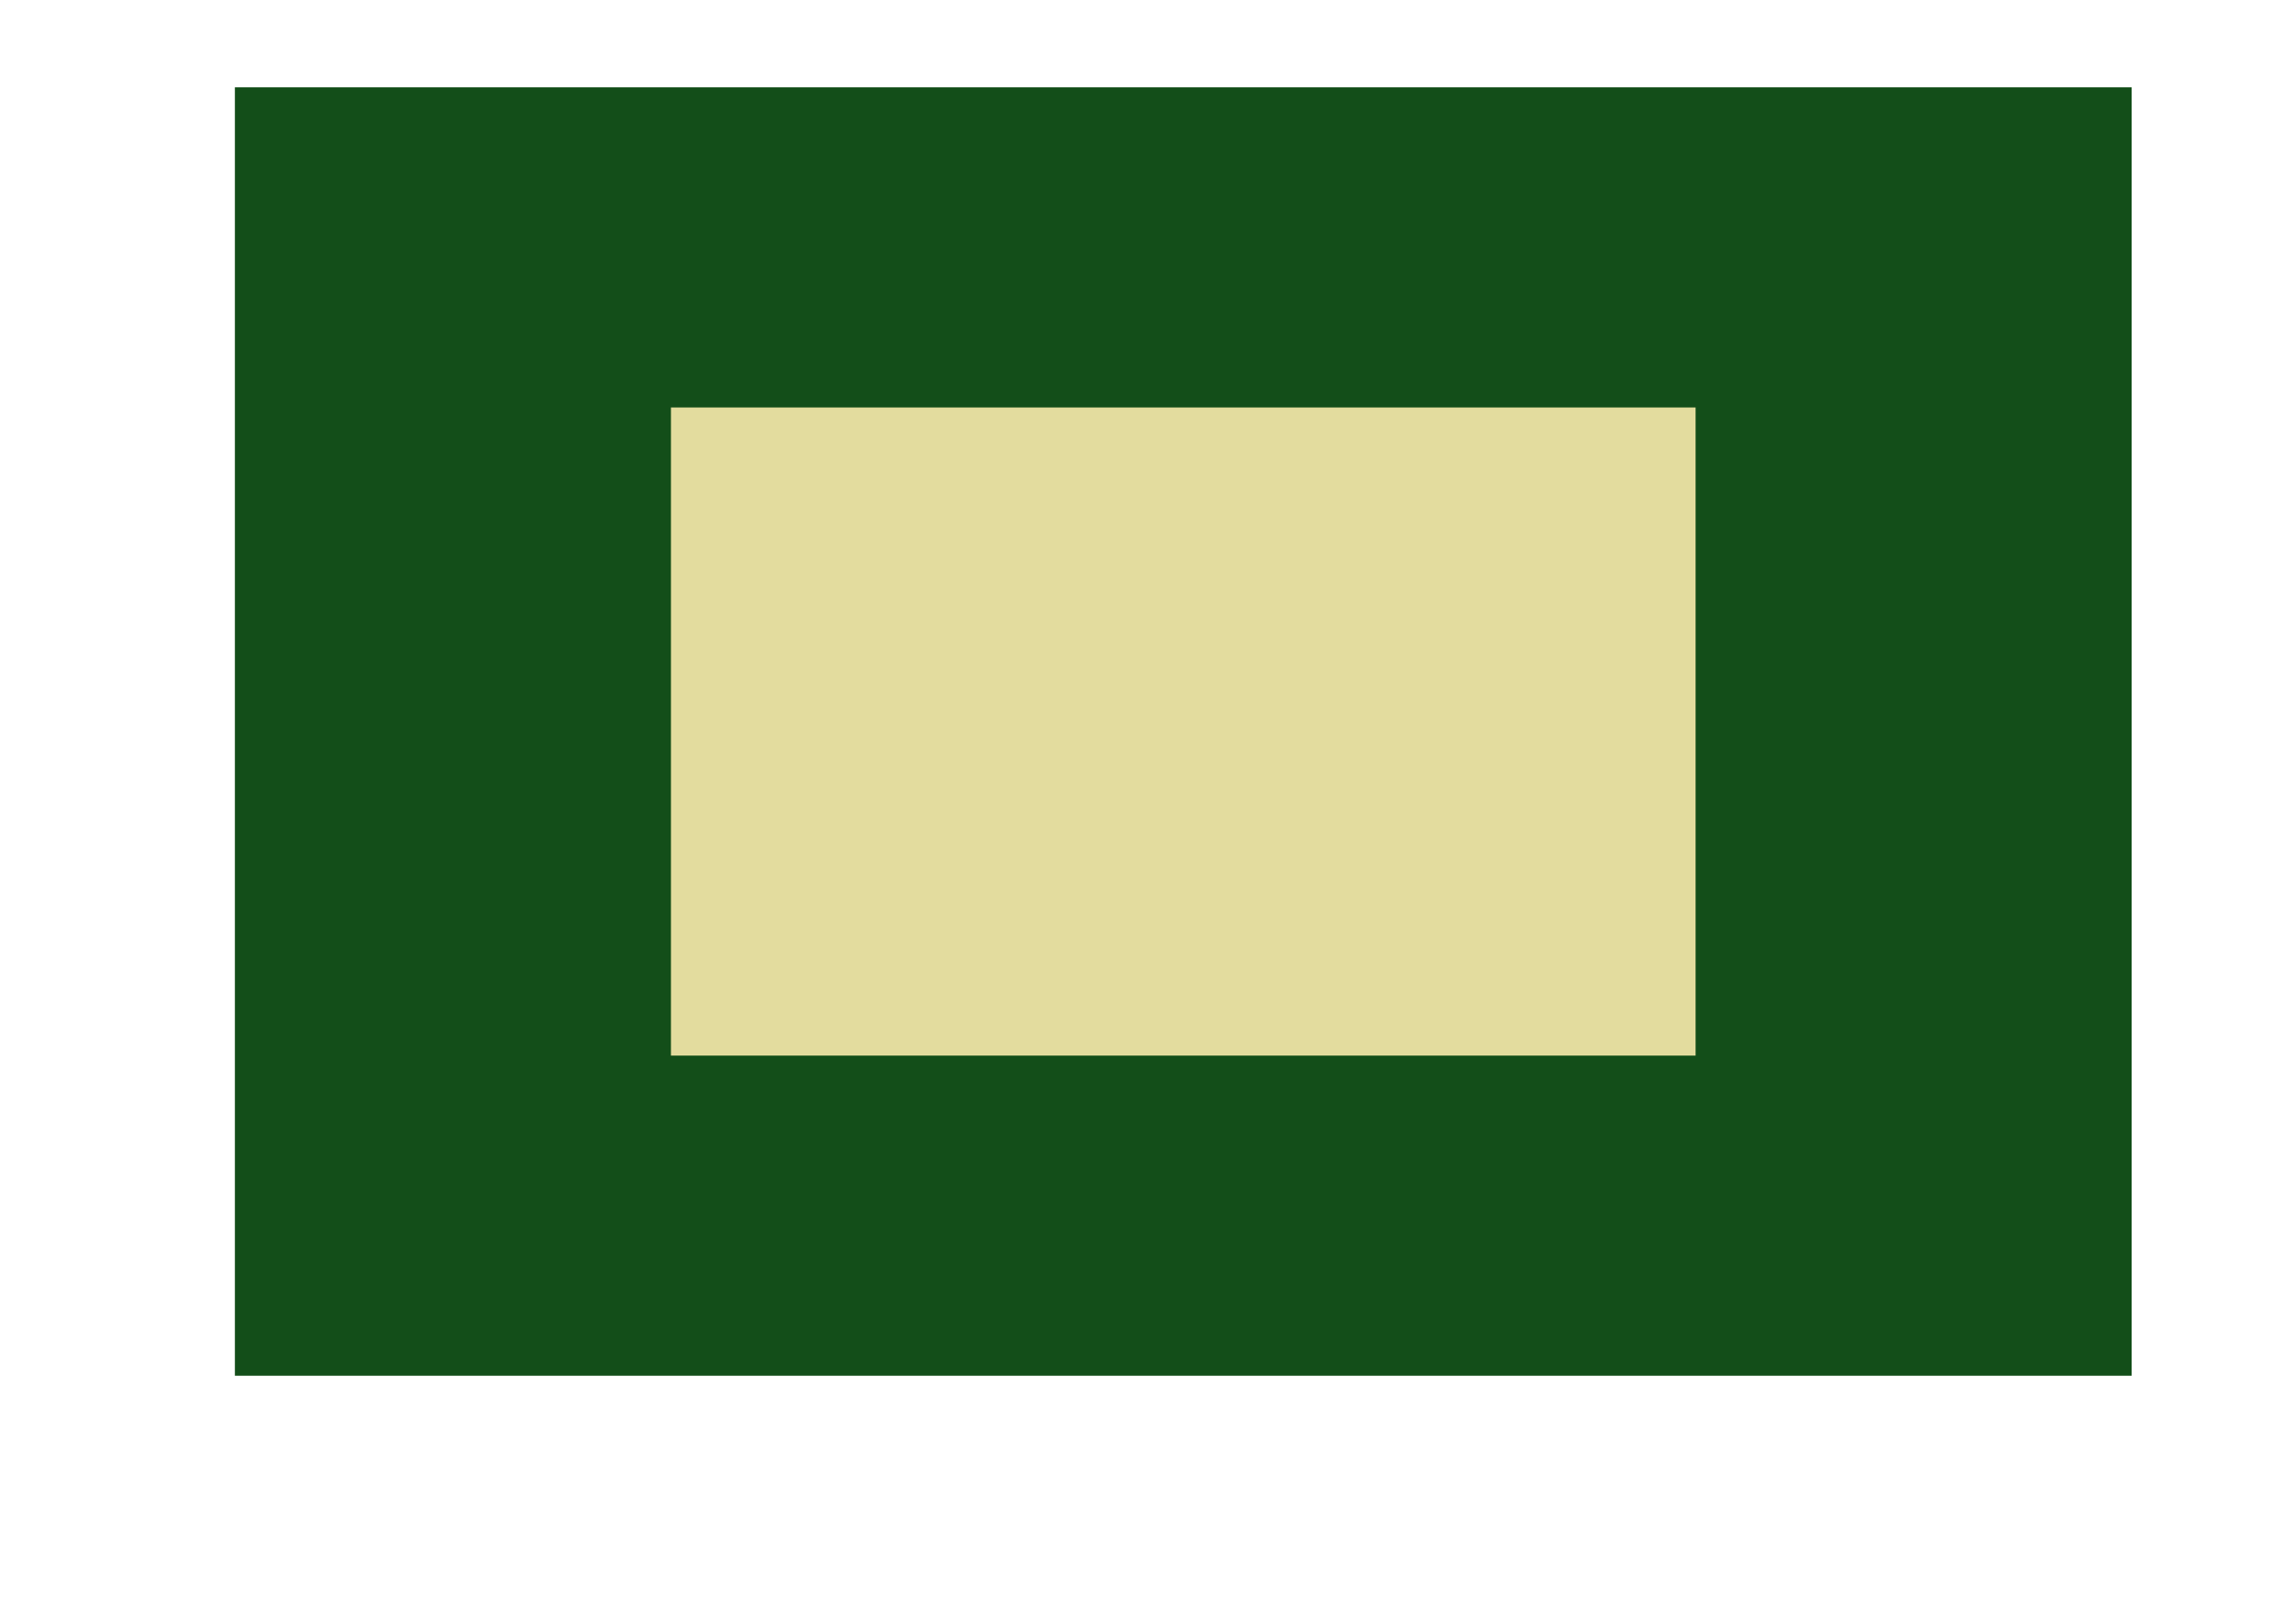 <svg xmlns="http://www.w3.org/2000/svg" xmlns:xlink="http://www.w3.org/1999/xlink" width="1123" zoomAndPan="magnify" viewBox="0 0 842.25 595.5" height="794" preserveAspectRatio="xMidYMid meet"><defs><clipPath id="64e9aa44ef"><path d="M 0.164 1.02 L 695.961 1.02 L 695.961 473.59 L 0.164 473.59 Z M 0.164 1.02 " clip-rule="nonzero"></path></clipPath><clipPath id="5dd94026ba"><path d="M 0.164 0.02 L 695.961 0.02 L 695.961 472.59 L 0.164 472.59 Z M 0.164 0.02 " clip-rule="nonzero"></path></clipPath><clipPath id="69d4271e0d"><rect x="0" width="696" y="0" height="473"></rect></clipPath><clipPath id="19f3f6ff8d"><path d="M 160.125 118.449 L 536 118.449 L 536 356.156 L 160.125 356.156 Z M 160.125 118.449 " clip-rule="nonzero"></path></clipPath><clipPath id="6e7bbf3645"><path d="M 0.125 0.449 L 376 0.449 L 376 238.156 L 0.125 238.156 Z M 0.125 0.449 " clip-rule="nonzero"></path></clipPath><clipPath id="bda45ba58b"><rect x="0" width="376" y="0" height="239"></rect></clipPath><clipPath id="16d67dc68a"><rect x="0" width="697" y="0" height="474"></rect></clipPath></defs><g transform="matrix(1, 0, 0, 1, 86, 31)"><g clip-path="url(#16d67dc68a)"><g clip-path="url(#64e9aa44ef)"><g transform="matrix(1, 0, 0, 1, 0, 1)"><g clip-path="url(#69d4271e0d)"><g clip-path="url(#5dd94026ba)"><path fill="#134e19" d="M 0.164 0.02 L 696.094 0.02 L 696.094 472.59 L 0.164 472.59 Z M 0.164 0.02 " fill-opacity="1" fill-rule="nonzero"></path></g></g></g></g><g clip-path="url(#19f3f6ff8d)"><g transform="matrix(1, 0, 0, 1, 160, 118)"><g clip-path="url(#bda45ba58b)"><g clip-path="url(#6e7bbf3645)"><path fill="#e3dc9e" d="M 0.125 0.449 L 376.184 0.449 L 376.184 238.156 L 0.125 238.156 Z M 0.125 0.449 " fill-opacity="1" fill-rule="nonzero"></path></g></g></g></g></g></g></svg>